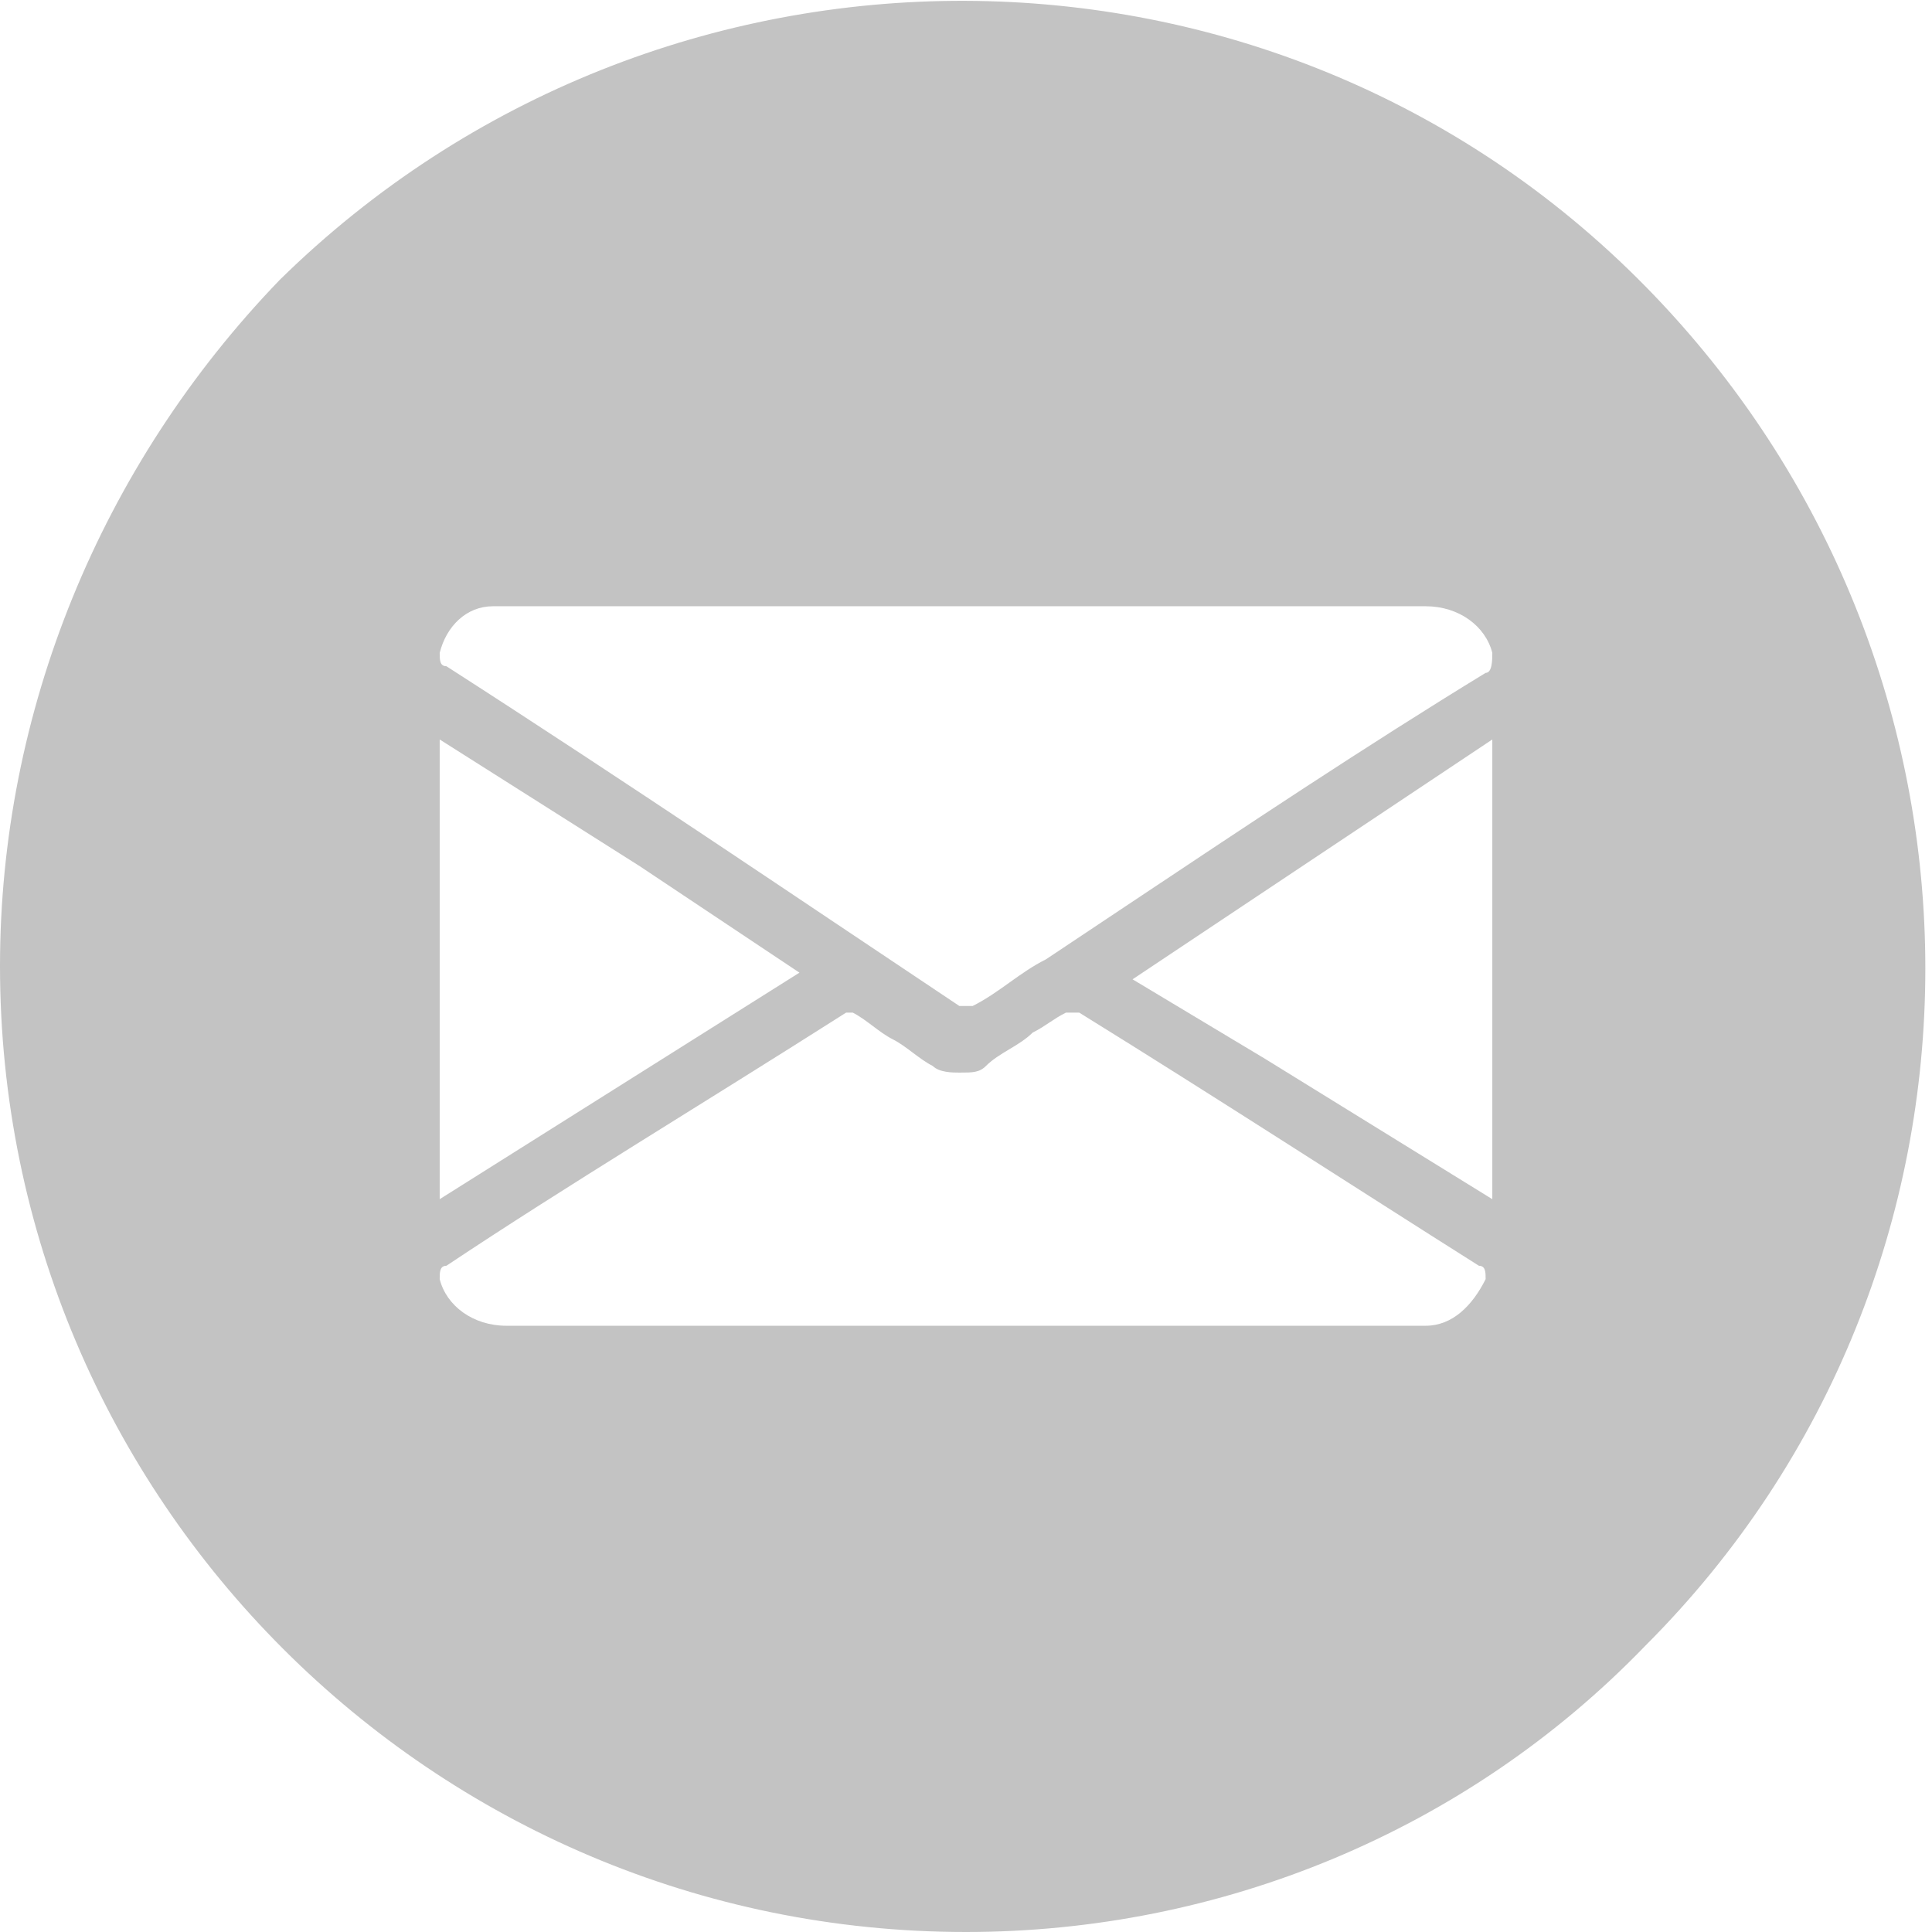 <?xml version="1.0" encoding="utf-8"?>
<!-- Generator: Adobe Illustrator 26.0.2, SVG Export Plug-In . SVG Version: 6.00 Build 0)  -->
<svg version="1.1" id="Layer_1" xmlns="http://www.w3.org/2000/svg" xmlns:xlink="http://www.w3.org/1999/xlink" x="0px" y="0px"
	 viewBox="0 0 29 29" style="enable-background:new 0 0 29 29;" xml:space="preserve">
<style type="text/css">
	.st0{fill:#C3C3C3;}
</style>
<path id="Email" class="st0" d="M14.5,29C6.5,29,0,22.5,0,14.5C0,10.7,1.5,7,4.2,4.2c5.7-5.6,14.9-5.6,20.5,0.1
	c5.6,5.7,5.6,14.8,0,20.4C22,27.5,18.3,29,14.5,29z M12.8,15.2c0,0-0.1,0-0.1,0c-2.2,1.4-4.2,2.6-6,3.8c-0.1,0-0.1,0.1-0.1,0.2
	c0,0,0,0,0,0c0.1,0.4,0.5,0.7,1,0.7h13.7c0.1,0,0.1,0,0.1,0c0.4,0,0.7-0.3,0.9-0.7c0-0.1,0-0.2-0.1-0.2c0,0,0,0,0,0
	c-1.9-1.2-3.9-2.5-6-3.8c0,0-0.1,0-0.1,0c0,0-0.1,0-0.1,0c-0.2,0.1-0.3,0.2-0.5,0.3c-0.2,0.2-0.5,0.3-0.7,0.5
	c-0.1,0.1-0.2,0.1-0.4,0.1c-0.1,0-0.3,0-0.4-0.1c-0.2-0.1-0.4-0.3-0.6-0.4s-0.4-0.3-0.6-0.4C12.9,15.2,12.9,15.2,12.8,15.2z
	 M6.6,11.1V18l2.7-1.7l2.7-1.7L9.6,13L6.6,11.1z M22.4,11.1l-2.7,1.8l-2.7,1.8l2,1.2l3.4,2.1L22.4,11.1z M7.6,9.1
	c-0.1,0-0.1,0-0.2,0c-0.4,0-0.7,0.3-0.8,0.7c0,0.1,0,0.2,0.1,0.2c0,0,0,0,0,0c2.8,1.8,5.3,3.5,7.7,5.1c0,0,0.1,0,0.1,0
	c0,0,0.1,0,0.1,0c0.4-0.2,0.7-0.5,1.1-0.7l0.3-0.2l0.9-0.6c1.8-1.2,3.6-2.4,5.4-3.5c0.1,0,0.1-0.2,0.1-0.3c0,0,0,0,0,0
	c-0.1-0.4-0.5-0.7-1-0.7L7.6,9.1z"/>
</svg>
